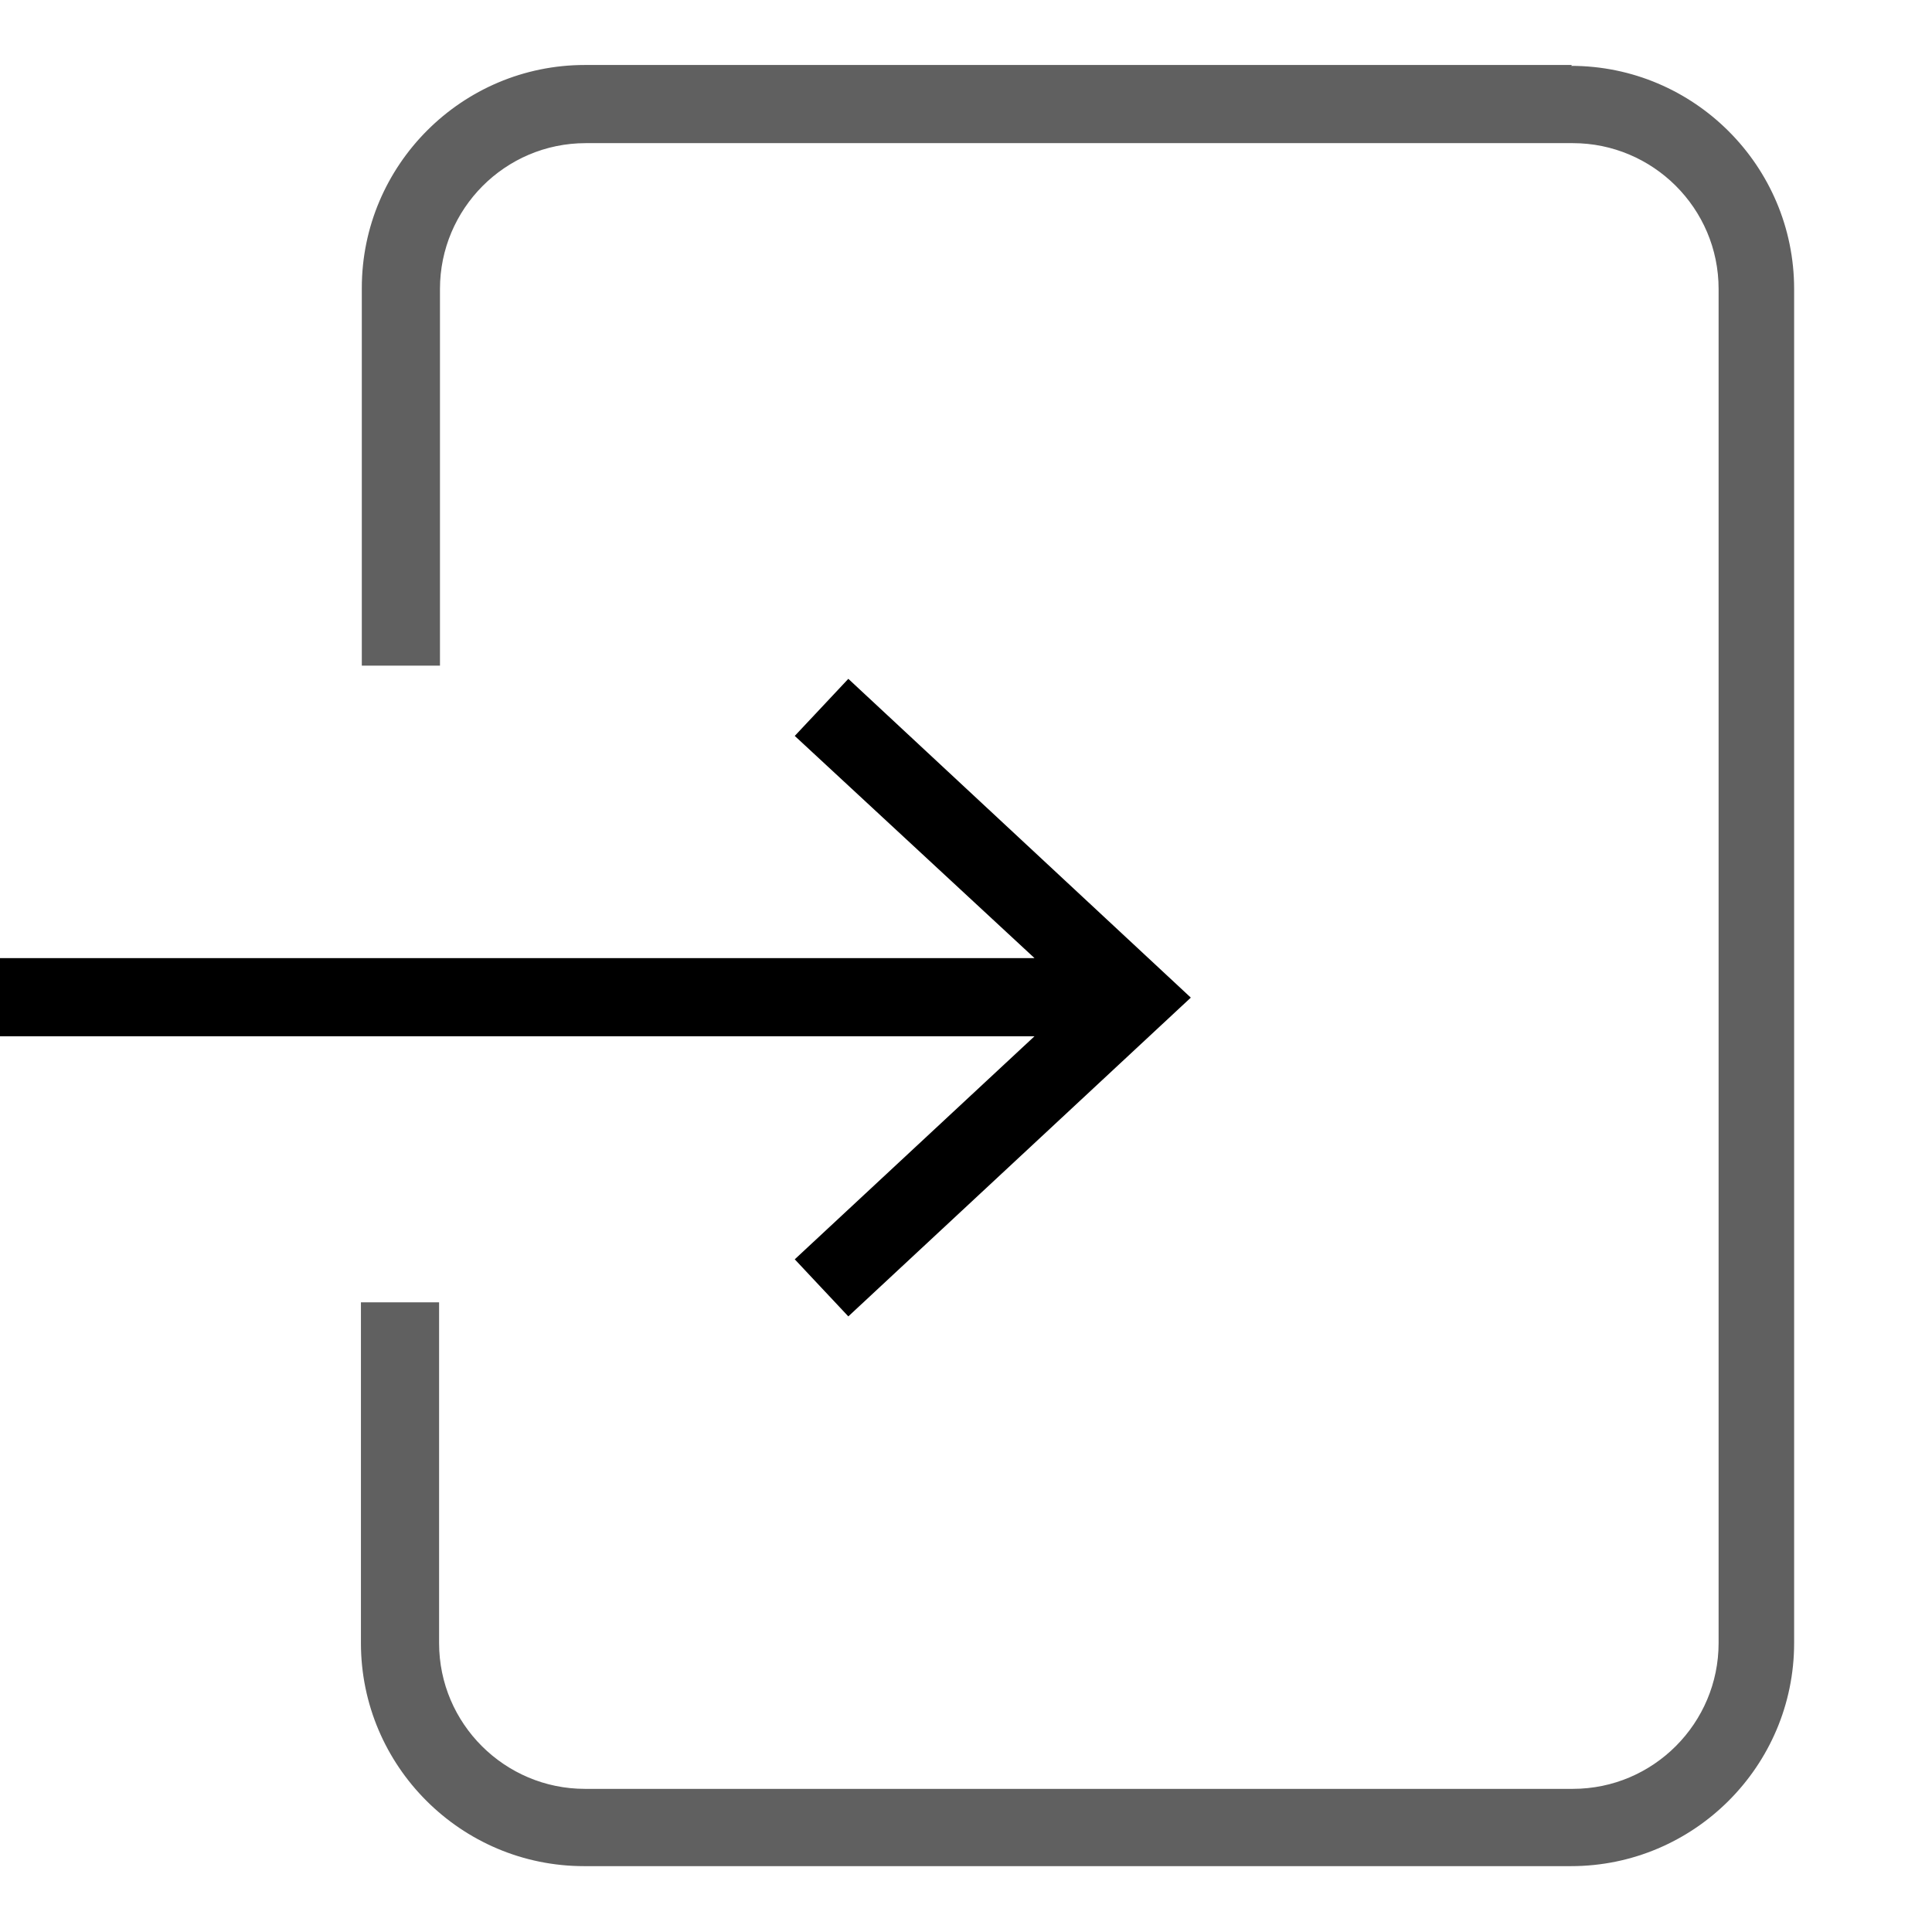 <?xml version="1.0" encoding="UTF-8"?><svg id="b" xmlns="http://www.w3.org/2000/svg" viewBox="0 0 22 22"><g id="c"><path d="m17.9.74H6.66c-1.4,0-2.54,1.14-2.54,2.54v4.3h.89V3.29c0-.91.74-1.66,1.66-1.66h11.24c.91,0,1.66.74,1.66,1.66v15.42c0,.91-.74,1.66-1.66,1.66H6.66c-.91,0-1.66-.74-1.66-1.66v-3.88h-.89v3.88c0,1.4,1.14,2.54,2.54,2.54h11.24c1.4,0,2.54-1.14,2.54-2.54V3.29c0-1.4-1.14-2.54-2.54-2.54Z" style="fill:#606060; stroke-width:0px;"/><polygon points="9.05 14.34 9.66 14.99 13.56 11.36 9.66 7.73 9.05 8.38 11.78 10.91 0 10.91 0 11.8 11.78 11.8 9.05 14.34" style="fill:#000000; stroke-width:0px;"/></g></svg>
